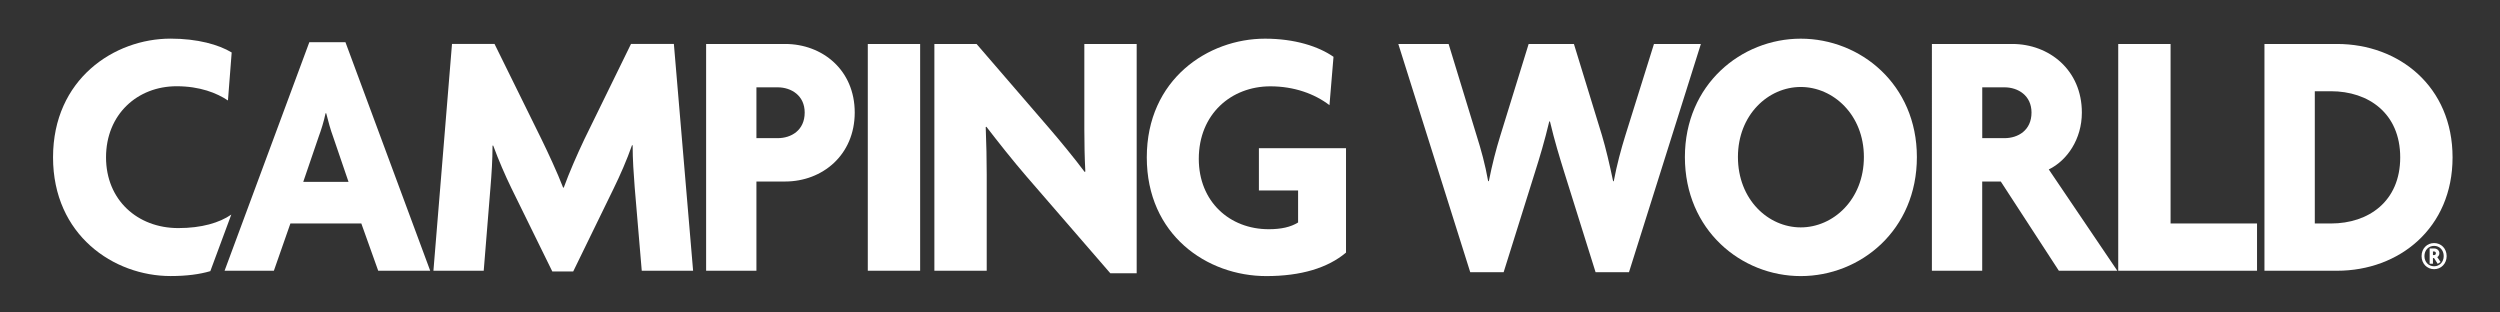 <?xml version="1.0" encoding="utf-8"?>
<!-- Generator: Adobe Illustrator 24.0.3, SVG Export Plug-In . SVG Version: 6.00 Build 0)  -->
<svg version="1.0" id="Layer_1" xmlns="http://www.w3.org/2000/svg" xmlns:xlink="http://www.w3.org/1999/xlink" x="0px" y="0px"
	 viewBox="0 0 576 72" style="enable-background:new 0 0 576 72;" xml:space="preserve">
<rect x="0" y="0" width="576" height="72" fill="#333333" stroke="none"/>
<style type="text/css">
	.st0{fill:#FFFFFF;}
</style>
<path class="st0" d="M87.14,62.38l-3.89-10.89H66.91L63.1,62.38H51.74L71.27,9.72h8.32l19.53,52.66H87.14z M76.72,31.42
	c-0.55-1.47-1.09-3.44-1.56-5.32h-0.15c-0.39,1.88-1.01,3.85-1.56,5.32l-3.58,10.48H80.3L76.72,31.42z"/>
<path class="st0" d="M147.86,62.38l-1.63-19.25c-0.23-3.03-0.47-6.31-0.47-9.66h-0.15c-1.17,3.36-2.72,6.88-4.2,9.91l-9.34,19.16
	h-4.82l-9.41-19.16c-1.48-3.03-2.96-6.47-4.2-9.83h-0.16c0,3.44-0.23,6.64-0.47,9.58l-1.56,19.25H99.86l4.28-52.25h9.8l10.82,21.95
	c1.48,3.03,3.66,7.7,4.98,11.14h0.15c1.25-3.44,3.04-7.53,4.75-11.14l10.74-21.95h9.88l4.43,52.25H147.86z"/>
<path class="st0" d="M180.89,41.82h-6.61v20.56h-11.59V10.13h18.21c8.56,0,16.03,5.98,16.03,15.81
	C196.91,35.76,189.44,41.82,180.89,41.82z M179.18,20.12h-4.9v11.71h4.9c3.11,0,6.22-1.8,6.22-5.9
	C185.4,22,182.29,20.12,179.18,20.12z"/>
<path class="st0" d="M199.94,62.38V10.13H212v52.25H199.94z"/>
<path class="st0" d="M255.81,62.95l-19.29-22.28c-3.11-3.6-6.61-8.03-9.26-11.47l-0.15,0.08c0.15,3.69,0.23,7.7,0.23,10.98v22.11
	h-12.06V10.13H225l16.81,19.49c2.33,2.7,5.84,6.96,8.09,9.99l0.16-0.08c-0.16-3.11-0.23-6.47-0.23-9.75V10.13h12.06v52.83H255.81z"
	/>
<path class="st0" d="M291.76,63.61c-13.69,0-27.54-9.5-27.54-27.35c0-18.02,14.16-27.35,27.23-27.35c6.92,0,12.37,1.8,15.79,4.18
	l-0.93,11.14c-3.42-2.62-8.17-4.34-13.61-4.34c-9.03,0-16.5,6.39-16.5,16.71c0,9.83,7.08,16.21,16.11,16.21
	c2.88,0,5.06-0.49,6.77-1.55v-7.37h-9.03v-9.75h20.07V58.2C305.92,61.73,299.77,63.61,291.76,63.61z"/>
<path class="st0" d="M375.32,62.71h-7.7l-7.24-23.1c-1.09-3.52-2.18-7.04-3.27-11.63h-0.16c-1.09,4.58-2.18,8.19-3.27,11.63
	l-7.24,23.1h-7.7l-16.57-52.58h11.59l6.46,21.13c1.01,3.2,1.95,6.55,2.65,10.48h0.16c0.78-3.93,1.63-7.21,2.64-10.48l6.53-21.13
	h10.43l6.46,21.05c0.86,2.87,1.79,6.8,2.57,10.57h0.15c0.7-3.77,1.71-7.45,2.65-10.48l6.61-21.13h10.81L375.32,62.71z"/>
<path class="st0" d="M414.89,63.61c-13.69,0-26.69-10.57-26.69-27.43c0-16.71,12.99-27.27,26.69-27.27
	c13.77,0,26.76,10.56,26.76,27.27C441.66,53.04,428.66,63.61,414.89,63.61z M414.89,20.04c-7.47,0-14.47,6.39-14.47,16.13
	c0,9.83,7,16.22,14.47,16.22c7.47,0,14.55-6.39,14.55-16.22C429.44,26.43,422.36,20.04,414.89,20.04z"/>
<path class="st0" d="M474.36,62.38l-13.38-20.56h-4.28v20.56h-11.59V10.13h18.52c8.48,0,16.03,5.98,16.03,15.81
	c0,6.14-3.42,11.06-7.62,13.1l15.79,23.34H474.36z M461.84,20.12h-5.13v11.71h5.13c3.11,0,6.22-1.8,6.22-5.9
	C468.06,22,464.95,20.12,461.84,20.12z"/>
<path class="st0" d="M488.04,62.38V10.13h12.06v41.36h19.92v10.89H488.04z"/>
<path class="st0" d="M538.46,62.38h-16.73V10.13h16.73c14.31,0,26.61,9.83,26.61,26.13S552.77,62.38,538.46,62.38z M537.06,21.02
	h-3.73v30.47h3.73c8.64,0,15.95-5.08,15.95-15.23C553.01,26.1,545.69,21.02,537.06,21.02z"/>
<g>
	<path class="st0" d="M41.08,52.55c-9.41,0-16.65-6.47-16.65-16.3c0-9.91,7.24-16.38,16.26-16.38c5.37,0,9.26,1.56,11.83,3.28
		l0.86-11.06c-2.96-1.8-7.86-3.19-14.08-3.19c-12.99,0-27.08,9.34-27.08,27.35c0,17.94,14,27.35,27.08,27.35
		c3.71,0,6.73-0.41,9.16-1.13l4.83-13.03C50.56,51.33,46.44,52.55,41.08,52.55z"/>
</g>
<g>
	<path class="st0" d="M560.82,62.02c-1.63,0-2.89-1.28-2.89-3.01c0-1.75,1.25-3.01,2.89-3.01c1.62,0,2.89,1.26,2.89,3.01
		C563.71,60.74,562.44,62.02,560.82,62.02z M560.82,56.65c-1.27,0-2.23,0.98-2.23,2.36c0,1.36,0.96,2.34,2.23,2.34
		c1.25,0,2.21-0.99,2.21-2.34C563.04,57.63,562.08,56.65,560.82,56.65z M561.65,60.79l-0.85-1.33h-0.25v1.3h-0.76v-3.51h1.07
		c0.58,0,1.17,0.41,1.17,1.11c0,0.39-0.21,0.71-0.48,0.89l0.76,1.11L561.65,60.79z M560.79,57.94h-0.24v0.83h0.24
		c0.24,0,0.44-0.13,0.44-0.41C561.23,58.07,561.03,57.94,560.79,57.94z"/>
</g>
</svg>
